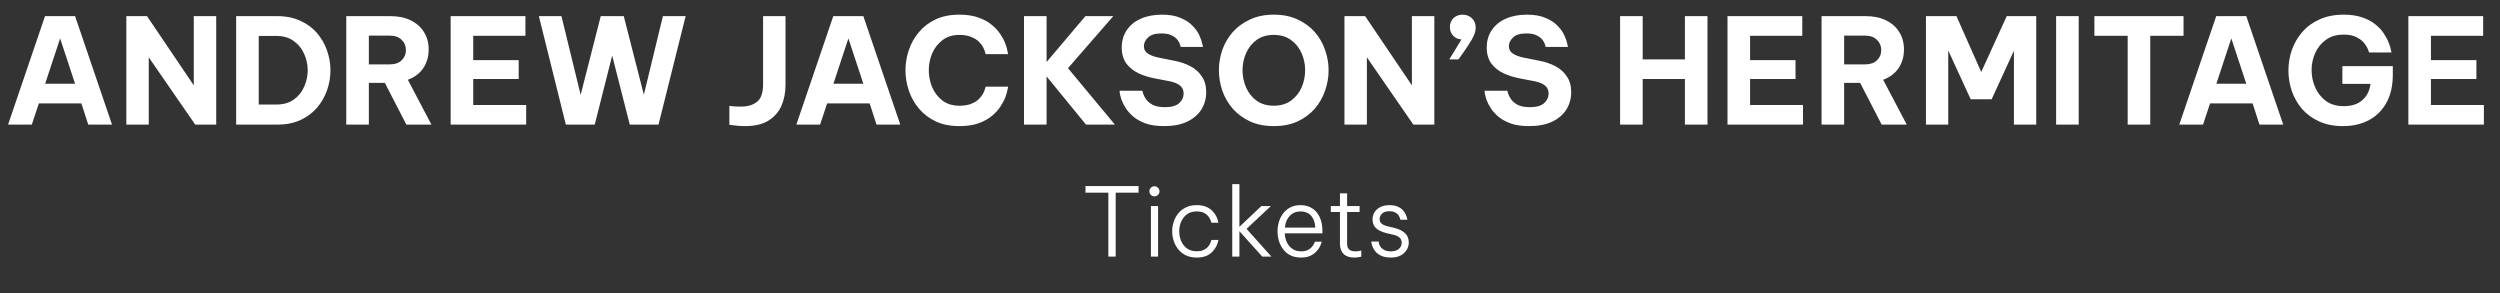<svg width="341" height="40" viewBox="0 0 341 40" fill="none" xmlns="http://www.w3.org/2000/svg">
<rect x="0" y="0" width="341" height="40" fill="#333333" stroke="none"/>
<path d="M1.1 17L6.14 2.2H10.24L15.28 17H12.04L11.1 14.1H5.3L4.34 17H1.1ZM6.16 11.42H10.24L8.2 5.24L6.16 11.42ZM17.231 17V2.2H20.051L26.431 11.64V2.2H29.491V17H26.631L20.291 7.82V17H17.231ZM32.212 17V2.2H37.812C39.012 2.2 40.065 2.413 40.972 2.84C41.892 3.253 42.652 3.813 43.252 4.52C43.852 5.227 44.305 6.02 44.612 6.9C44.918 7.78 45.072 8.68 45.072 9.6C45.072 10.52 44.918 11.42 44.612 12.3C44.305 13.18 43.852 13.973 43.252 14.68C42.652 15.387 41.892 15.953 40.972 16.38C40.065 16.793 39.012 17 37.812 17H32.212ZM37.672 4.9H35.292V14.26H37.672C38.645 14.26 39.445 14.033 40.072 13.58C40.712 13.127 41.185 12.54 41.492 11.82C41.812 11.1 41.972 10.353 41.972 9.58C41.972 8.807 41.812 8.067 41.492 7.36C41.185 6.64 40.712 6.053 40.072 5.6C39.445 5.133 38.645 4.9 37.672 4.9ZM47.231 17V2.2H53.231C54.324 2.2 55.258 2.393 56.031 2.78C56.818 3.167 57.418 3.7 57.831 4.38C58.258 5.06 58.471 5.847 58.471 6.74C58.471 7.713 58.224 8.567 57.731 9.3C57.238 10.02 56.538 10.547 55.631 10.88L58.851 17H55.431L52.491 11.3H50.311V17H47.231ZM53.191 4.86H50.311V8.78H53.191C53.871 8.78 54.404 8.593 54.791 8.22C55.178 7.847 55.371 7.387 55.371 6.84C55.371 6.28 55.178 5.813 54.791 5.44C54.404 5.053 53.871 4.86 53.191 4.86ZM61.469 17V2.2H71.669V4.88H64.549V8.2H70.749V10.78H64.549V14.32H71.769V17H61.469ZM77.181 17L73.501 2.2H76.581L79.201 12.94L81.941 2.2H85.081L87.821 12.92L90.421 2.2H93.521L89.821 17H85.901L83.501 7.58L81.121 17H77.181ZM101.624 17.2C101.05 17.2 100.55 17.167 100.124 17.1C99.697 17.047 99.484 17.02 99.484 17.02V14.44C99.484 14.44 99.65 14.46 99.984 14.5C100.317 14.527 100.677 14.54 101.064 14.54C101.984 14.54 102.717 14.32 103.264 13.88C103.81 13.44 104.084 12.653 104.084 11.52V2.2H107.144V11.58C107.144 12.633 106.957 13.587 106.584 14.44C106.21 15.28 105.617 15.953 104.804 16.46C104.004 16.953 102.944 17.2 101.624 17.2ZM108.62 17L113.66 2.2H117.76L122.8 17H119.56L118.62 14.1H112.82L111.86 17H108.62ZM113.68 11.42H117.76L115.72 5.24L113.68 11.42ZM130.847 17.2C129.62 17.2 128.547 16.987 127.627 16.56C126.72 16.12 125.96 15.54 125.347 14.82C124.734 14.087 124.274 13.267 123.967 12.36C123.66 11.453 123.507 10.527 123.507 9.58C123.507 8.647 123.66 7.727 123.967 6.82C124.274 5.913 124.734 5.1 125.347 4.38C125.96 3.647 126.72 3.067 127.627 2.64C128.547 2.213 129.62 2 130.847 2C131.874 2 132.747 2.133 133.467 2.4C134.2 2.653 134.807 2.987 135.287 3.4C135.78 3.8 136.174 4.233 136.467 4.7C136.774 5.153 137 5.587 137.147 6C137.294 6.4 137.387 6.733 137.427 7C137.48 7.253 137.507 7.38 137.507 7.38H134.447C134.447 7.38 134.42 7.293 134.367 7.12C134.327 6.933 134.24 6.713 134.107 6.46C133.974 6.193 133.774 5.933 133.507 5.68C133.254 5.427 132.907 5.213 132.467 5.04C132.04 4.853 131.507 4.76 130.867 4.76C129.947 4.76 129.174 5 128.547 5.48C127.934 5.947 127.467 6.547 127.147 7.28C126.84 8.013 126.687 8.78 126.687 9.58C126.687 10.38 126.84 11.153 127.147 11.9C127.467 12.633 127.934 13.24 128.547 13.72C129.174 14.187 129.947 14.42 130.867 14.42C131.507 14.42 132.04 14.333 132.467 14.16C132.907 13.987 133.254 13.773 133.507 13.52C133.774 13.253 133.974 12.993 134.107 12.74C134.24 12.473 134.327 12.253 134.367 12.08C134.42 11.907 134.447 11.82 134.447 11.82H137.507C137.507 11.82 137.48 11.953 137.427 12.22C137.387 12.473 137.294 12.807 137.147 13.22C137 13.62 136.774 14.053 136.467 14.52C136.174 14.973 135.78 15.407 135.287 15.82C134.807 16.22 134.2 16.553 133.467 16.82C132.747 17.073 131.874 17.2 130.847 17.2ZM139.673 17V2.2H142.753V8.46L148.053 2.2H151.853L145.673 9.3L152.073 17H148.133L142.753 10.42V17H139.673ZM158.786 17.2C157.826 17.2 157.006 17.087 156.326 16.86C155.66 16.62 155.1 16.32 154.646 15.96C154.206 15.587 153.853 15.2 153.586 14.8C153.32 14.387 153.12 14 152.986 13.64C152.866 13.267 152.786 12.967 152.746 12.74C152.72 12.5 152.706 12.38 152.706 12.38H155.826C155.826 12.38 155.853 12.493 155.906 12.72C155.973 12.947 156.106 13.213 156.306 13.52C156.506 13.813 156.813 14.073 157.226 14.3C157.64 14.513 158.2 14.62 158.906 14.62C159.773 14.62 160.413 14.44 160.826 14.08C161.24 13.707 161.446 13.267 161.446 12.76C161.446 12.307 161.286 11.947 160.966 11.68C160.66 11.413 160.18 11.213 159.526 11.08L157.546 10.7C156.746 10.553 156 10.32 155.306 10C154.626 9.68 154.073 9.24 153.646 8.68C153.22 8.107 153.006 7.373 153.006 6.48C153.006 5.573 153.233 4.787 153.686 4.12C154.14 3.44 154.773 2.92 155.586 2.56C156.413 2.187 157.38 2 158.486 2C159.526 2 160.386 2.153 161.066 2.46C161.76 2.753 162.306 3.12 162.706 3.56C163.12 3.987 163.42 4.42 163.606 4.86C163.806 5.3 163.933 5.667 163.986 5.96C164.053 6.253 164.086 6.4 164.086 6.4H161.046C161.046 6.4 161.02 6.307 160.966 6.12C160.926 5.933 160.82 5.72 160.646 5.48C160.473 5.24 160.206 5.027 159.846 4.84C159.5 4.653 159.02 4.56 158.406 4.56C157.566 4.56 156.96 4.747 156.586 5.12C156.213 5.48 156.026 5.873 156.026 6.3C156.026 6.74 156.213 7.08 156.586 7.32C156.96 7.56 157.446 7.74 158.046 7.86L160.146 8.28C160.946 8.427 161.68 8.673 162.346 9.02C163.013 9.367 163.54 9.833 163.926 10.42C164.326 10.993 164.526 11.707 164.526 12.56C164.526 13.44 164.306 14.233 163.866 14.94C163.426 15.633 162.78 16.187 161.926 16.6C161.073 17 160.026 17.2 158.786 17.2ZM173.741 17.2C172.514 17.2 171.434 16.987 170.501 16.56C169.568 16.12 168.781 15.54 168.141 14.82C167.514 14.087 167.041 13.267 166.721 12.36C166.414 11.453 166.261 10.527 166.261 9.58C166.261 8.633 166.414 7.713 166.721 6.82C167.041 5.913 167.514 5.1 168.141 4.38C168.781 3.66 169.568 3.087 170.501 2.66C171.434 2.22 172.514 2 173.741 2C174.981 2 176.068 2.22 177.001 2.66C177.934 3.087 178.714 3.66 179.341 4.38C179.968 5.1 180.434 5.913 180.741 6.82C181.061 7.713 181.221 8.633 181.221 9.58C181.221 10.527 181.061 11.453 180.741 12.36C180.434 13.267 179.968 14.087 179.341 14.82C178.714 15.54 177.934 16.12 177.001 16.56C176.068 16.987 174.981 17.2 173.741 17.2ZM173.741 14.42C174.674 14.42 175.461 14.187 176.101 13.72C176.741 13.253 177.221 12.653 177.541 11.92C177.861 11.173 178.021 10.393 178.021 9.58C178.021 8.767 177.861 7.993 177.541 7.26C177.221 6.527 176.741 5.927 176.101 5.46C175.461 4.993 174.674 4.76 173.741 4.76C172.808 4.76 172.021 4.993 171.381 5.46C170.754 5.927 170.281 6.527 169.961 7.26C169.641 7.993 169.481 8.767 169.481 9.58C169.481 10.393 169.641 11.173 169.961 11.92C170.281 12.653 170.754 13.253 171.381 13.72C172.021 14.187 172.808 14.42 173.741 14.42ZM183.383 17V2.2H186.203L192.583 11.64V2.2H195.643V17H192.783L186.443 7.82V17H183.383ZM197.684 8.1L199.344 5.38C198.877 5.353 198.497 5.18 198.204 4.86C197.911 4.54 197.764 4.153 197.764 3.7C197.764 3.207 197.924 2.8 198.244 2.48C198.577 2.16 198.997 2 199.504 2C199.997 2 200.417 2.16 200.764 2.48C201.111 2.8 201.284 3.233 201.284 3.78C201.284 4.087 201.211 4.42 201.064 4.78C200.917 5.127 200.677 5.553 200.344 6.06C200.024 6.553 199.604 7.167 199.084 7.9L198.924 8.1H197.684ZM208.571 17.2C207.611 17.2 206.791 17.087 206.111 16.86C205.445 16.62 204.885 16.32 204.431 15.96C203.991 15.587 203.638 15.2 203.371 14.8C203.105 14.387 202.905 14 202.771 13.64C202.651 13.267 202.571 12.967 202.531 12.74C202.505 12.5 202.491 12.38 202.491 12.38H205.611C205.611 12.38 205.638 12.493 205.691 12.72C205.758 12.947 205.891 13.213 206.091 13.52C206.291 13.813 206.598 14.073 207.011 14.3C207.425 14.513 207.985 14.62 208.691 14.62C209.558 14.62 210.198 14.44 210.611 14.08C211.025 13.707 211.231 13.267 211.231 12.76C211.231 12.307 211.071 11.947 210.751 11.68C210.445 11.413 209.965 11.213 209.311 11.08L207.331 10.7C206.531 10.553 205.785 10.32 205.091 10C204.411 9.68 203.858 9.24 203.431 8.68C203.005 8.107 202.791 7.373 202.791 6.48C202.791 5.573 203.018 4.787 203.471 4.12C203.925 3.44 204.558 2.92 205.371 2.56C206.198 2.187 207.165 2 208.271 2C209.311 2 210.171 2.153 210.851 2.46C211.545 2.753 212.091 3.12 212.491 3.56C212.905 3.987 213.205 4.42 213.391 4.86C213.591 5.3 213.718 5.667 213.771 5.96C213.838 6.253 213.871 6.4 213.871 6.4H210.831C210.831 6.4 210.805 6.307 210.751 6.12C210.711 5.933 210.605 5.72 210.431 5.48C210.258 5.24 209.991 5.027 209.631 4.84C209.285 4.653 208.805 4.56 208.191 4.56C207.351 4.56 206.745 4.747 206.371 5.12C205.998 5.48 205.811 5.873 205.811 6.3C205.811 6.74 205.998 7.08 206.371 7.32C206.745 7.56 207.231 7.74 207.831 7.86L209.931 8.28C210.731 8.427 211.465 8.673 212.131 9.02C212.798 9.367 213.325 9.833 213.711 10.42C214.111 10.993 214.311 11.707 214.311 12.56C214.311 13.44 214.091 14.233 213.651 14.94C213.211 15.633 212.565 16.187 211.711 16.6C210.858 17 209.811 17.2 208.571 17.2ZM220.981 17V2.2H224.061V8.1H229.821V2.2H232.901V17H229.821V10.78H224.061V17H220.981ZM235.63 17V2.2H245.83V4.88H238.71V8.2H244.91V10.78H238.71V14.32H245.93V17H235.63ZM248.462 17V2.2H254.462C255.555 2.2 256.488 2.393 257.262 2.78C258.048 3.167 258.648 3.7 259.062 4.38C259.488 5.06 259.702 5.847 259.702 6.74C259.702 7.713 259.455 8.567 258.962 9.3C258.468 10.02 257.768 10.547 256.862 10.88L260.082 17H256.662L253.722 11.3H251.542V17H248.462ZM254.422 4.86H251.542V8.78H254.422C255.102 8.78 255.635 8.593 256.022 8.22C256.408 7.847 256.602 7.387 256.602 6.84C256.602 6.28 256.408 5.813 256.022 5.44C255.635 5.053 255.102 4.86 254.422 4.86ZM262.7 17V2.2H266.86L270.24 9.82L273.72 2.2H277.74V17H274.7V6.92L271.66 13.54H268.8L265.74 6.88V17H262.7ZM280.454 17V2.2H283.534V17H280.454ZM290.215 17V4.88H285.675V2.2H297.835V4.88H293.295V17H290.215ZM297.252 17L302.292 2.2H306.392L311.432 17H308.192L307.252 14.1H301.452L300.492 17H297.252ZM302.312 11.42H306.392L304.352 5.24L302.312 11.42ZM319.58 17.2C318.34 17.2 317.253 16.987 316.32 16.56C315.387 16.133 314.607 15.56 313.98 14.84C313.367 14.107 312.907 13.293 312.6 12.4C312.293 11.493 312.14 10.567 312.14 9.62C312.14 8.673 312.293 7.747 312.6 6.84C312.92 5.933 313.387 5.12 314 4.4C314.627 3.667 315.413 3.087 316.36 2.66C317.307 2.22 318.413 2 319.68 2C320.667 2 321.513 2.127 322.22 2.38C322.94 2.62 323.54 2.94 324.02 3.34C324.5 3.727 324.88 4.14 325.16 4.58C325.453 5.02 325.673 5.44 325.82 5.84C325.98 6.227 326.08 6.547 326.12 6.8C326.173 7.04 326.2 7.16 326.2 7.16H323.14C323.14 7.16 323.1 7.04 323.02 6.8C322.94 6.56 322.78 6.28 322.54 5.96C322.3 5.627 321.947 5.34 321.48 5.1C321.027 4.847 320.427 4.72 319.68 4.72C318.707 4.72 317.893 4.96 317.24 5.44C316.6 5.907 316.113 6.513 315.78 7.26C315.46 7.993 315.3 8.76 315.3 9.56C315.3 10.387 315.467 11.18 315.8 11.94C316.133 12.687 316.62 13.3 317.26 13.78C317.913 14.247 318.727 14.48 319.7 14.48C320.767 14.48 321.607 14.207 322.22 13.66C322.847 13.113 323.22 12.373 323.34 11.44H319.5V9.02H326.38V10.16C326.38 11.707 326.08 13.007 325.48 14.06C324.893 15.1 324.087 15.887 323.06 16.42C322.047 16.94 320.887 17.2 319.58 17.2ZM328.501 17V2.2H338.701V4.88H331.581V8.2H337.781V10.78H331.581V14.32H338.801V17H328.501Z" fill="white"/>
<path d="M151.179 35V26.277H148.059V25.38H155.3V26.277H152.18V35H151.179ZM157.466 26.784C157.266 26.784 157.102 26.715 156.972 26.576C156.842 26.437 156.777 26.277 156.777 26.095C156.777 25.904 156.842 25.744 156.972 25.614C157.102 25.475 157.266 25.406 157.466 25.406C157.656 25.406 157.817 25.475 157.947 25.614C158.085 25.744 158.155 25.904 158.155 26.095C158.155 26.286 158.085 26.45 157.947 26.589C157.817 26.719 157.656 26.784 157.466 26.784ZM156.985 35V28.11H157.96V35H156.985ZM163.225 35.13C162.67 35.13 162.181 35.03 161.756 34.831C161.34 34.623 160.993 34.35 160.716 34.012C160.439 33.665 160.231 33.28 160.092 32.855C159.953 32.43 159.884 31.997 159.884 31.555C159.884 31.113 159.953 30.68 160.092 30.255C160.231 29.83 160.439 29.449 160.716 29.111C160.993 28.764 161.34 28.491 161.756 28.292C162.172 28.084 162.662 27.98 163.225 27.98C163.762 27.98 164.209 28.062 164.564 28.227C164.919 28.383 165.205 28.582 165.422 28.825C165.639 29.059 165.803 29.297 165.916 29.54C166.029 29.783 166.102 29.986 166.137 30.151C166.172 30.307 166.189 30.385 166.189 30.385H165.24C165.24 30.385 165.214 30.307 165.162 30.151C165.119 29.995 165.028 29.817 164.889 29.618C164.759 29.41 164.56 29.228 164.291 29.072C164.022 28.916 163.667 28.838 163.225 28.838C162.696 28.838 162.254 28.968 161.899 29.228C161.552 29.488 161.288 29.826 161.106 30.242C160.933 30.649 160.846 31.087 160.846 31.555C160.846 32.014 160.933 32.452 161.106 32.868C161.288 33.284 161.552 33.622 161.899 33.882C162.254 34.142 162.696 34.272 163.225 34.272C163.667 34.272 164.022 34.194 164.291 34.038C164.56 33.882 164.759 33.704 164.889 33.505C165.028 33.297 165.119 33.115 165.162 32.959C165.214 32.803 165.24 32.725 165.24 32.725H166.189C166.189 32.725 166.172 32.807 166.137 32.972C166.102 33.128 166.029 33.327 165.916 33.57C165.803 33.804 165.639 34.042 165.422 34.285C165.205 34.528 164.919 34.731 164.564 34.896C164.209 35.052 163.762 35.13 163.225 35.13ZM168.079 35V25.12H169.054V30.944L172.044 28.11H173.344L170.029 31.217L173.422 35H172.174L169.054 31.529V35H168.079ZM177.466 35.13C176.912 35.13 176.431 35.03 176.023 34.831C175.616 34.623 175.282 34.346 175.022 33.999C174.762 33.652 174.567 33.267 174.437 32.842C174.316 32.417 174.255 31.988 174.255 31.555C174.255 31.122 174.316 30.693 174.437 30.268C174.567 29.843 174.762 29.458 175.022 29.111C175.282 28.764 175.607 28.491 175.997 28.292C176.396 28.084 176.868 27.98 177.414 27.98C177.986 27.98 178.493 28.114 178.935 28.383C179.386 28.652 179.737 29.05 179.988 29.579C180.248 30.099 180.378 30.753 180.378 31.542V31.828H175.243C175.261 32.27 175.356 32.677 175.529 33.05C175.711 33.423 175.963 33.722 176.283 33.947C176.613 34.172 177.007 34.285 177.466 34.285C177.848 34.285 178.164 34.22 178.415 34.09C178.667 33.951 178.857 33.795 178.987 33.622C179.126 33.44 179.221 33.284 179.273 33.154C179.334 33.024 179.364 32.959 179.364 32.959H180.287C180.287 32.959 180.266 33.033 180.222 33.18C180.179 33.319 180.101 33.496 179.988 33.713C179.876 33.93 179.711 34.146 179.494 34.363C179.286 34.58 179.018 34.762 178.688 34.909C178.359 35.056 177.952 35.13 177.466 35.13ZM175.256 31.048H179.403C179.377 30.519 179.269 30.095 179.078 29.774C178.896 29.445 178.658 29.206 178.363 29.059C178.069 28.912 177.752 28.838 177.414 28.838C176.799 28.838 176.301 29.042 175.919 29.449C175.538 29.848 175.317 30.381 175.256 31.048ZM184.72 35.13C184.079 35.13 183.593 34.965 183.264 34.636C182.935 34.307 182.77 33.843 182.77 33.245V28.916H181.522V28.11H182.77V26.368H183.745V28.11H185.448V28.916H183.745V33.245C183.745 33.938 184.118 34.285 184.863 34.285C185.054 34.285 185.236 34.268 185.409 34.233C185.591 34.198 185.682 34.181 185.682 34.181V35.013C185.682 35.013 185.582 35.03 185.383 35.065C185.192 35.108 184.971 35.13 184.72 35.13ZM189.739 35.13C189.219 35.13 188.79 35.056 188.452 34.909C188.123 34.762 187.858 34.58 187.659 34.363C187.468 34.146 187.33 33.93 187.243 33.713C187.156 33.496 187.1 33.314 187.074 33.167C187.048 33.02 187.035 32.946 187.035 32.946H188.036C188.036 32.946 188.049 33.015 188.075 33.154C188.101 33.284 188.166 33.44 188.27 33.622C188.383 33.795 188.556 33.951 188.79 34.09C189.024 34.22 189.345 34.285 189.752 34.285C190.194 34.285 190.545 34.172 190.805 33.947C191.065 33.722 191.195 33.444 191.195 33.115C191.195 32.803 191.087 32.56 190.87 32.387C190.662 32.214 190.38 32.088 190.025 32.01L189.115 31.802C188.768 31.715 188.452 31.598 188.166 31.451C187.88 31.304 187.65 31.109 187.477 30.866C187.304 30.615 187.217 30.307 187.217 29.943C187.217 29.362 187.429 28.89 187.854 28.526C188.279 28.162 188.833 27.98 189.518 27.98C189.977 27.98 190.354 28.049 190.649 28.188C190.952 28.318 191.191 28.483 191.364 28.682C191.546 28.881 191.676 29.081 191.754 29.28C191.841 29.471 191.897 29.635 191.923 29.774C191.949 29.904 191.962 29.969 191.962 29.969H191.013C191.013 29.969 190.996 29.913 190.961 29.8C190.935 29.679 190.874 29.544 190.779 29.397C190.692 29.241 190.545 29.107 190.337 28.994C190.138 28.873 189.865 28.812 189.518 28.812C189.067 28.812 188.729 28.92 188.504 29.137C188.287 29.354 188.179 29.601 188.179 29.878C188.179 30.147 188.274 30.359 188.465 30.515C188.664 30.671 188.933 30.788 189.271 30.866L190.194 31.087C190.775 31.226 191.247 31.455 191.611 31.776C191.975 32.088 192.157 32.521 192.157 33.076C192.157 33.449 192.057 33.791 191.858 34.103C191.667 34.415 191.39 34.666 191.026 34.857C190.671 35.039 190.242 35.13 189.739 35.13Z" fill="white"/>
</svg>
